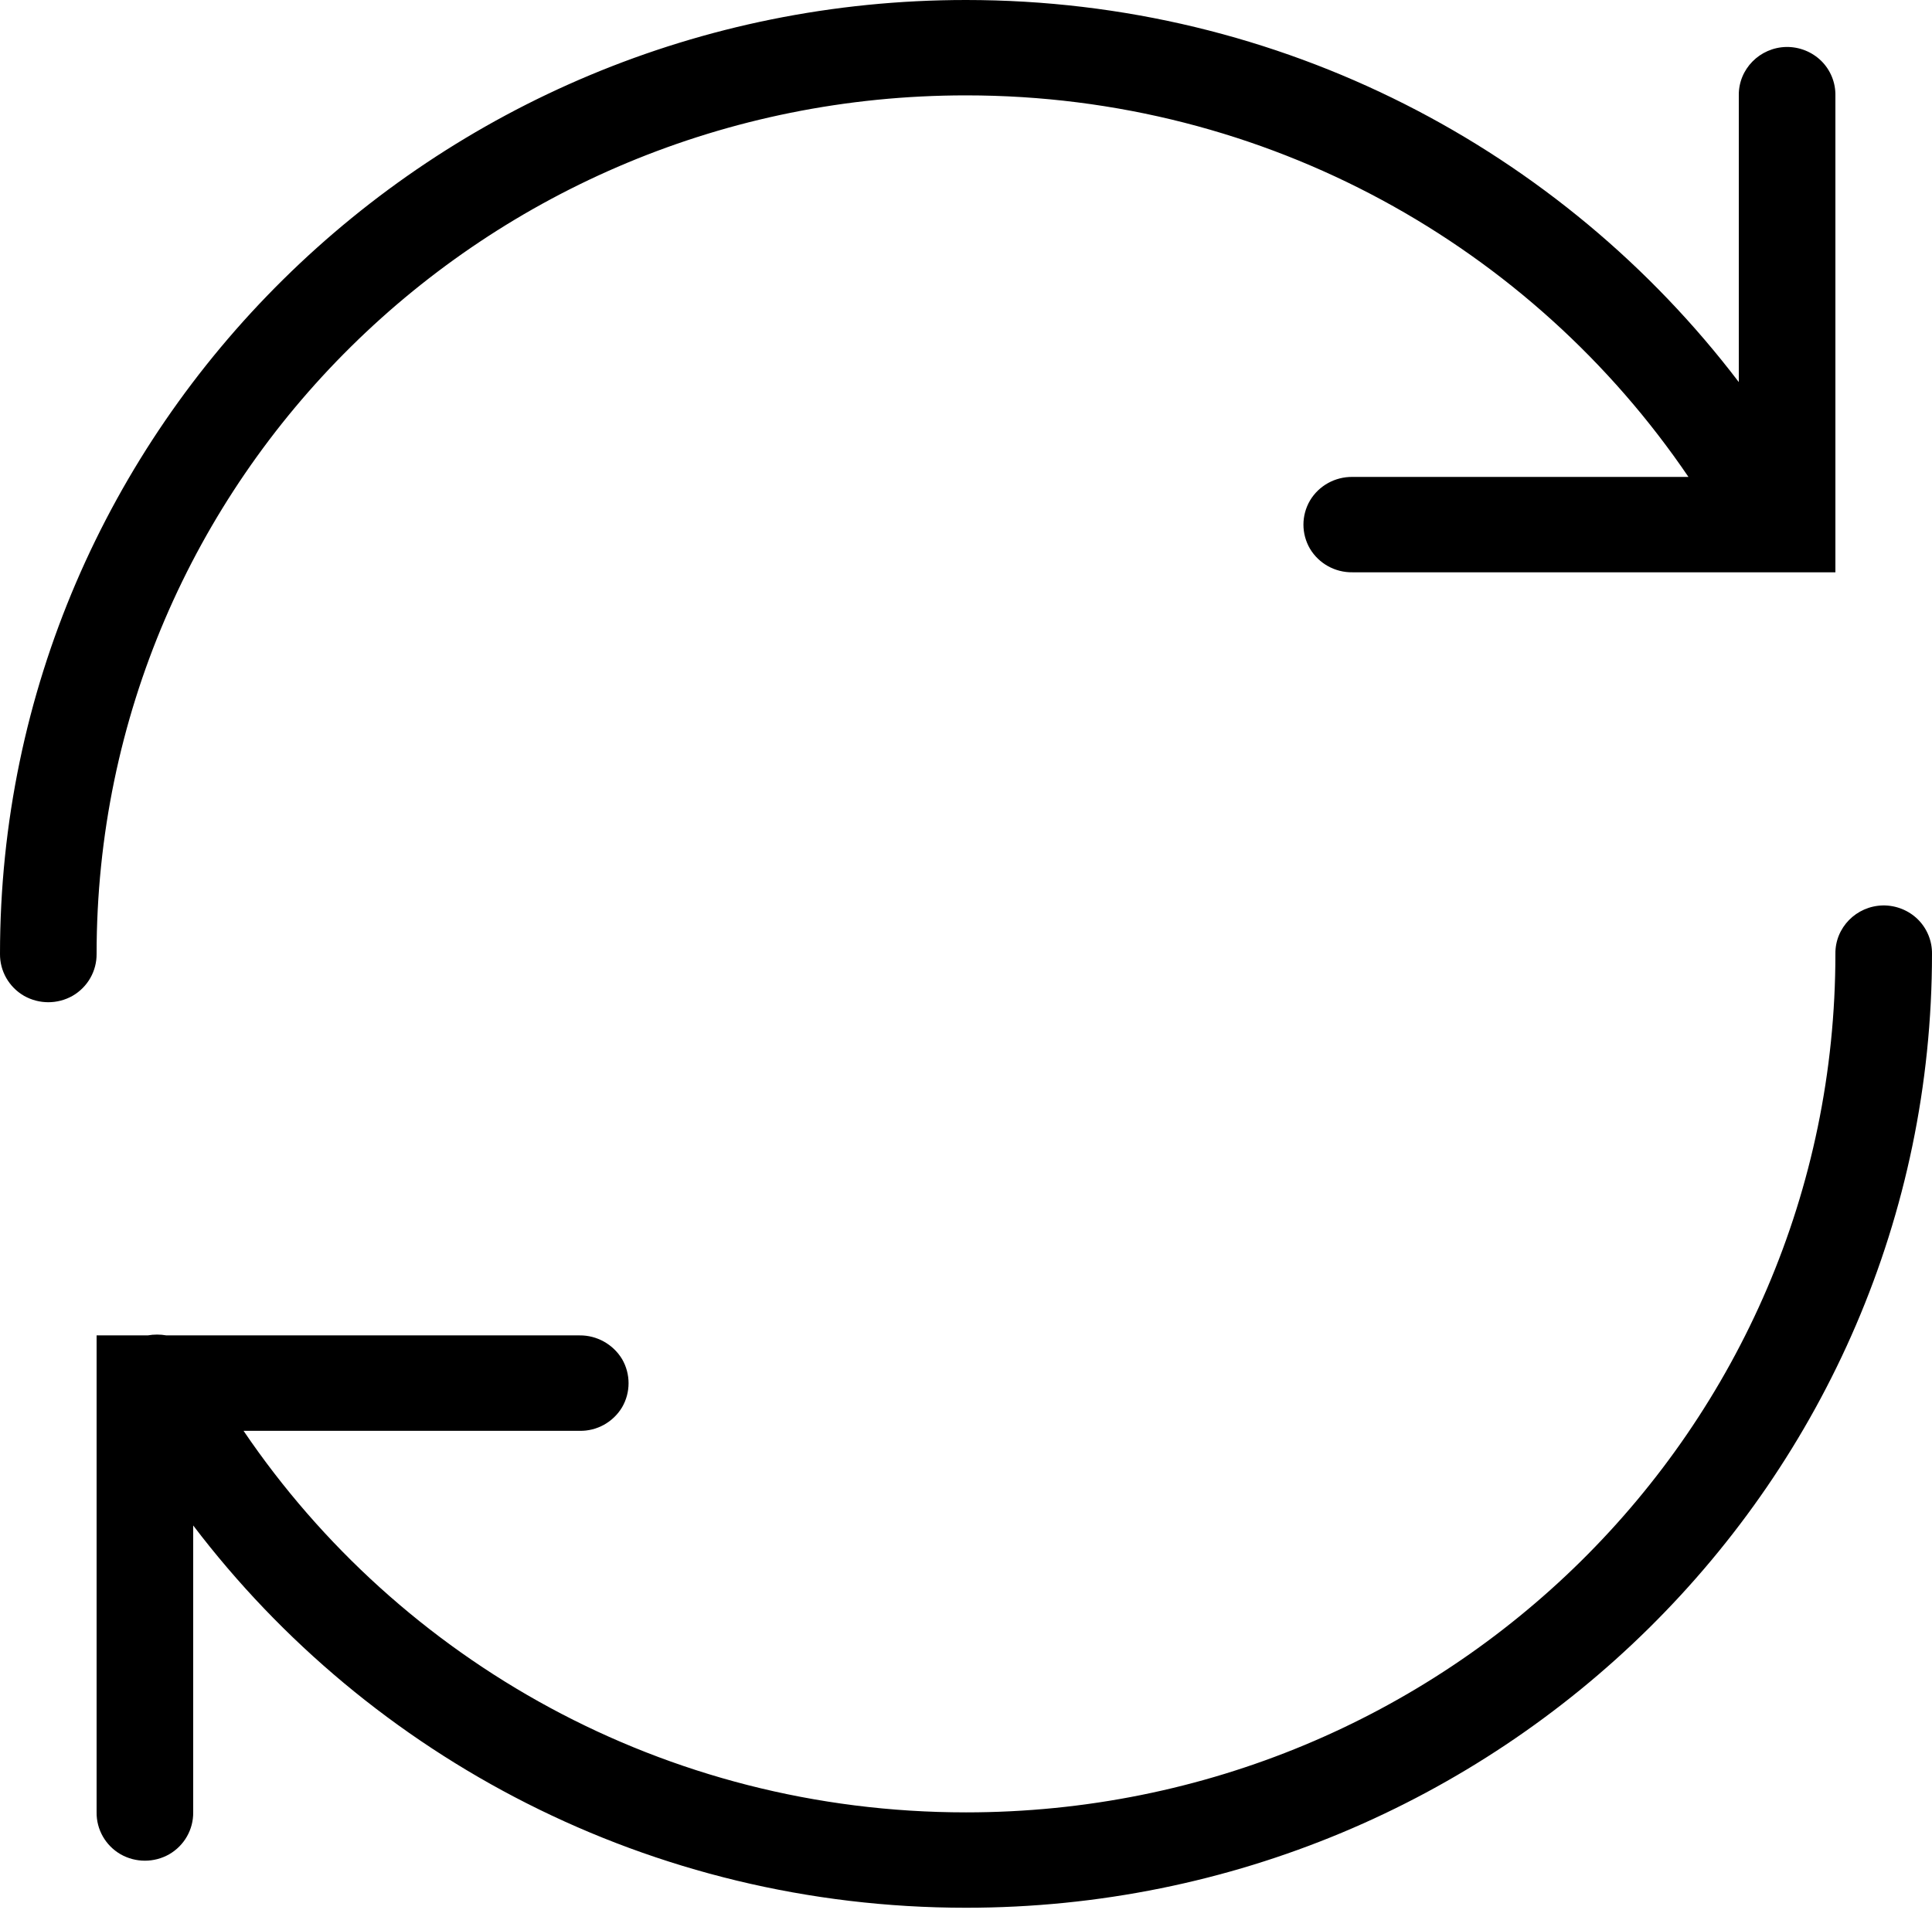 <?xml version="1.0" encoding="utf-8" ?><!DOCTYPE svg PUBLIC "-//W3C//DTD SVG 1.1//EN" "http://www.w3.org/Graphics/SVG/1.1/DTD/svg11.dtd"><svg xmlns="http://www.w3.org/2000/svg" version="1.1" width="32pt" height="31.802pt" viewBox="0 0 32 31.802">  <defs/>  <g id="PageItem13006" transform="scale(1)">    <path d="M 16 0 C 7.172 0 0 7.083 0 15.802 C -0.003 16.086 0.147 16.352 0.397 16.497 C 0.647 16.639 0.953 16.639 1.203 16.497 C 1.453 16.352 1.603 16.086 1.6 15.802 C 1.6 7.938 8.038 1.58 16 1.58 C 20.997 1.58 25.381 4.093 27.966 7.901 C 27.966 7.901 22.4 7.901 22.4 7.901 C 22.112 7.898 21.844 8.046 21.697 8.293 C 21.553 8.54 21.553 8.843 21.697 9.09 C 21.844 9.336 22.112 9.485 22.4 9.481 C 22.4 9.481 30.4 9.481 30.4 9.481 C 30.4 9.481 30.4 1.58 30.4 1.58 C 30.403 1.367 30.319 1.16 30.166 1.009 C 30.012 0.858 29.803 0.775 29.587 0.778 C 29.147 0.787 28.794 1.145 28.8 1.58 C 28.8 1.58 28.8 6.33 28.8 6.33 C 25.878 2.488 21.231 0 16 0 Z M 31.187 15 C 30.747 15.009 30.394 15.367 30.4 15.802 C 30.4 23.667 23.962 30.025 16 30.025 C 11.003 30.025 6.616 27.512 4.034 23.704 C 4.034 23.704 9.6 23.704 9.6 23.704 C 9.888 23.71 10.156 23.559 10.303 23.315 C 10.447 23.068 10.447 22.762 10.303 22.515 C 10.156 22.272 9.888 22.12 9.6 22.123 C 9.6 22.123 2.756 22.123 2.756 22.123 C 2.653 22.105 2.55 22.105 2.447 22.123 C 2.447 22.123 1.6 22.123 1.6 22.123 C 1.6 22.123 1.6 30.025 1.6 30.025 C 1.597 30.309 1.747 30.574 1.997 30.719 C 2.247 30.861 2.553 30.861 2.803 30.719 C 3.053 30.574 3.203 30.309 3.2 30.025 C 3.2 30.025 3.2 25.272 3.2 25.272 C 6.119 29.114 10.769 31.605 16 31.605 C 24.828 31.605 32 24.522 32 15.802 C 32.003 15.59 31.919 15.383 31.766 15.231 C 31.612 15.08 31.403 14.997 31.187 15 Z " stroke="none" fill="#000000"/>  </g></svg>